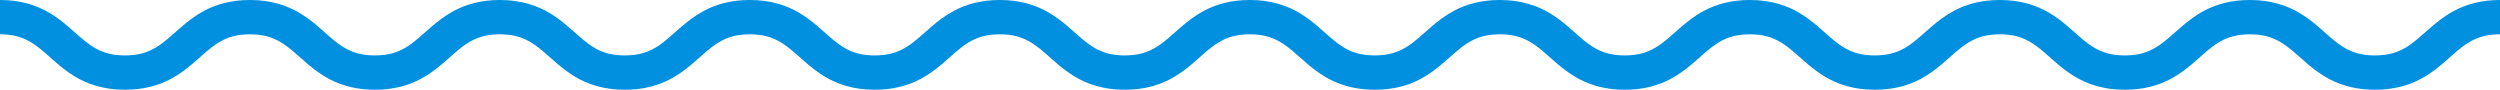 <?xml version="1.0" encoding="UTF-8"?>
<svg width="390px" height="14px" viewBox="0 0 390 14" version="1.1" xmlns="http://www.w3.org/2000/svg" xmlns:xlink="http://www.w3.org/1999/xlink">
    <!-- Generator: Sketch 50.2 (55047) - http://www.bohemiancoding.com/sketch -->
    <title>onda-bodegas</title>
    <desc>Created with Sketch.</desc>
    <defs></defs>
    <g id="Symbols" stroke="none" stroke-width="1" fill="none" fill-rule="evenodd">
        <g id="bodegas" transform="translate(-650, -552)" fill="#0090DF">
            <g id="Group-4" transform="translate(582, 0)">
                <path d="M458,552 C455.129,551.99 452.732,552.671 450.838,553.69 C449.413,554.449 448.274,555.355 447.282,556.207 C445.792,557.496 444.607,558.64 443.336,559.394 C442.058,560.143 440.741,560.632 438.484,560.649 C436.476,560.639 435.218,560.239 434.061,559.637 C433.201,559.178 432.397,558.564 431.531,557.82 C430.234,556.715 428.827,555.293 426.827,554.083 C424.835,552.865 422.209,551.983 418.98,552 C416.109,551.99 413.713,552.671 411.818,553.69 C410.396,554.449 409.257,555.355 408.265,556.207 C406.778,557.496 405.59,558.64 404.319,559.394 C403.043,560.143 401.726,560.632 399.472,560.649 C397.464,560.639 396.204,560.239 395.049,559.637 C394.186,559.178 393.382,558.564 392.519,557.82 C391.22,556.715 389.815,555.296 387.815,554.083 C385.823,552.865 383.197,551.983 379.968,552 C377.097,551.99 374.7,552.673 372.809,553.69 C371.386,554.451 370.247,555.355 369.255,556.207 C367.768,557.498 366.583,558.643 365.315,559.394 C364.039,560.143 362.722,560.632 360.47,560.649 C358.462,560.639 357.205,560.239 356.05,559.637 C355.187,559.18 354.385,558.564 353.519,557.82 C352.223,556.715 350.816,555.296 348.816,554.083 C346.827,552.865 344.2,551.983 340.971,552 C338.101,551.99 335.704,552.671 333.812,553.69 C332.39,554.449 331.251,555.355 330.258,556.207 C328.769,557.496 327.583,558.643 326.315,559.394 C325.04,560.143 323.723,560.632 321.468,560.649 C319.463,560.639 318.203,560.239 317.048,559.637 C316.185,559.178 315.383,558.564 314.517,557.82 C313.219,556.715 311.814,555.296 309.814,554.083 C307.822,552.865 305.199,551.983 301.967,552 C299.096,551.99 296.702,552.671 294.808,553.69 C293.385,554.449 292.246,555.355 291.254,556.207 C289.767,557.496 288.579,558.643 287.311,559.394 C286.035,560.143 284.718,560.632 282.464,560.649 C280.459,560.639 279.198,560.239 278.044,559.637 C277.18,559.178 276.376,558.564 275.513,557.82 C274.214,556.715 272.81,555.296 270.81,554.083 C268.818,552.865 266.192,551.983 262.963,552 C260.092,551.99 257.695,552.673 255.803,553.69 C254.381,554.451 253.242,555.355 252.25,556.207 C250.763,557.496 249.577,558.643 248.309,559.394 C247.034,560.143 245.717,560.632 243.462,560.649 C241.459,560.639 240.199,560.239 239.045,559.637 C238.181,559.18 237.38,558.564 236.514,557.82 C235.215,556.715 233.81,555.296 231.811,554.083 C229.819,552.865 227.193,551.983 223.966,552 C221.095,551.99 218.698,552.673 216.807,553.69 C215.382,554.451 214.245,555.355 213.25,556.207 C211.766,557.496 210.578,558.643 209.31,559.394 C208.034,560.143 206.717,560.632 204.463,560.649 C202.458,560.639 201.2,560.239 200.043,559.637 C199.182,559.18 198.378,558.564 197.515,557.82 C196.216,556.715 194.811,555.296 192.811,554.083 C190.819,552.865 188.193,551.983 184.964,552 C182.096,551.99 179.699,552.673 177.808,553.692 C176.385,554.451 175.246,555.355 174.254,556.207 C172.769,557.498 171.584,558.643 170.316,559.397 C169.043,560.143 167.726,560.632 165.471,560.649 C163.466,560.639 162.208,560.239 161.054,559.637 C160.191,559.18 159.386,558.564 158.523,557.82 C157.224,556.715 155.82,555.296 153.82,554.083 C151.828,552.865 149.204,551.983 145.973,552 C143.104,551.99 140.71,552.673 138.816,553.692 C137.396,554.451 136.257,555.355 135.265,556.207 C133.778,557.498 132.592,558.643 131.324,559.397 C130.051,560.143 128.734,560.632 126.482,560.649 C124.477,560.639 123.219,560.239 122.065,559.637 C121.204,559.18 120.4,558.564 119.537,557.82 C118.238,556.715 116.831,555.296 114.834,554.083 C112.842,552.865 110.218,551.983 106.989,552 C104.121,551.99 101.724,552.673 99.832,553.692 C98.41,554.451 97.271,555.355 96.281,556.207 C94.794,557.498 93.609,558.643 92.341,559.397 C91.068,560.143 89.751,560.632 87.498,560.649 C85.493,560.639 84.233,560.239 83.081,559.637 C82.218,559.18 81.414,558.564 80.55,557.82 C79.252,556.715 77.845,555.296 75.847,554.083 C73.855,552.865 71.229,551.983 68,552 L68,557.351 C70.005,557.363 71.265,557.761 72.42,558.363 C73.28,558.822 74.085,559.436 74.95,560.18 C76.247,561.285 77.654,562.704 79.651,563.92 C81.643,565.138 84.269,566.017 87.498,566 C90.367,566.012 92.763,565.329 94.655,564.31 C96.077,563.551 97.214,562.645 98.206,561.793 C99.693,560.502 100.879,559.36 102.147,558.606 C103.42,557.857 104.734,557.368 106.989,557.351 C108.994,557.363 110.252,557.761 111.406,558.363 C112.267,558.822 113.071,559.436 113.934,560.18 C115.233,561.285 116.638,562.704 118.637,563.92 C120.627,565.138 123.253,566.017 126.482,566 C129.35,566.012 131.747,565.329 133.639,564.31 C135.061,563.551 136.198,562.645 137.193,561.793 C138.677,560.504 139.862,559.36 141.13,558.606 C142.406,557.857 143.72,557.368 145.973,557.351 C147.98,557.363 149.238,557.761 150.392,558.363 C151.256,558.822 152.06,559.436 152.923,560.18 C154.222,561.285 155.626,562.704 157.626,563.92 C159.616,565.138 162.242,566.017 165.471,566 C168.342,566.012 170.736,565.329 172.63,564.31 C174.05,563.551 175.189,562.645 176.181,561.793 C177.668,560.504 178.854,559.36 180.122,558.606 C181.395,557.857 182.712,557.368 184.964,557.351 C186.969,557.363 188.229,557.761 189.384,558.363 C190.247,558.822 191.049,559.436 191.915,560.18 C193.211,561.285 194.618,562.704 196.618,563.92 C198.607,565.138 201.233,566.017 204.463,566 C207.333,566.012 209.73,565.329 211.622,564.31 C213.044,563.551 214.183,562.645 215.175,561.793 C216.662,560.504 217.848,559.36 219.118,558.606 C220.392,557.857 221.711,557.368 223.966,557.351 C225.968,557.363 227.229,557.761 228.383,558.363 C229.246,558.822 230.048,559.436 230.914,560.18 C232.213,561.285 233.617,562.704 235.617,563.92 C237.607,565.138 240.235,566.017 243.462,566 C246.333,566.012 248.729,565.329 250.621,564.31 C252.043,563.551 253.183,562.645 254.175,561.793 C255.662,560.504 256.847,559.36 258.115,558.606 C259.391,557.857 260.708,557.368 262.963,557.351 C264.968,557.363 266.228,557.761 267.382,558.363 C268.246,558.822 269.047,559.436 269.913,560.18 C271.212,561.285 272.616,562.707 274.616,563.92 C276.608,565.138 279.234,566.017 282.464,566 C285.334,566.012 287.731,565.329 289.623,564.31 C291.045,563.551 292.184,562.645 293.177,561.793 C294.664,560.504 295.852,559.36 297.119,558.606 C298.395,557.857 299.712,557.368 301.967,557.351 C303.972,557.363 305.232,557.761 306.387,558.363 C307.25,558.822 308.052,559.436 308.917,560.18 C310.216,561.285 311.623,562.707 313.621,563.92 C315.613,565.138 318.239,566.017 321.468,566 C324.339,566.012 326.736,565.329 328.627,564.31 C330.05,563.551 331.189,562.645 332.181,561.793 C333.668,560.504 334.856,559.36 336.124,558.606 C337.4,557.857 338.716,557.368 340.971,557.351 C342.976,557.363 344.234,557.761 345.391,558.363 C346.252,558.822 347.056,559.436 347.919,560.18 C349.218,561.285 350.623,562.704 352.622,563.92 C354.615,565.138 357.238,566.017 360.47,566 C363.338,566.012 365.735,565.329 367.626,564.31 C369.049,563.551 370.188,562.645 371.18,561.793 C372.667,560.504 373.853,559.36 375.121,558.606 C376.396,557.857 377.713,557.368 379.968,557.351 C381.973,557.363 383.233,557.761 384.388,558.363 C385.251,558.822 386.055,559.436 386.918,560.18 C388.217,561.285 389.622,562.707 391.622,563.92 C393.614,565.138 396.24,566.017 399.472,566 C402.34,566.012 404.739,565.329 406.631,564.31 C408.053,563.551 409.195,562.645 410.187,561.793 C411.674,560.504 412.86,559.36 414.13,558.606 C415.406,557.857 416.723,557.368 418.98,557.351 C420.985,557.363 422.245,557.761 423.4,558.363 C424.263,558.822 425.067,559.436 425.931,560.18 C427.229,561.285 428.637,562.707 430.636,563.92 C432.628,565.138 435.252,566.017 438.484,566 C441.355,566.012 443.751,565.329 445.645,564.31 C447.071,563.551 448.21,562.645 449.202,561.793 C450.691,560.504 451.879,559.36 453.147,558.606 C454.423,557.857 455.742,557.368 458,557.351 L458,552 Z" id="onda-bodegas"></path>
            </g>
        </g>
    </g>
</svg>